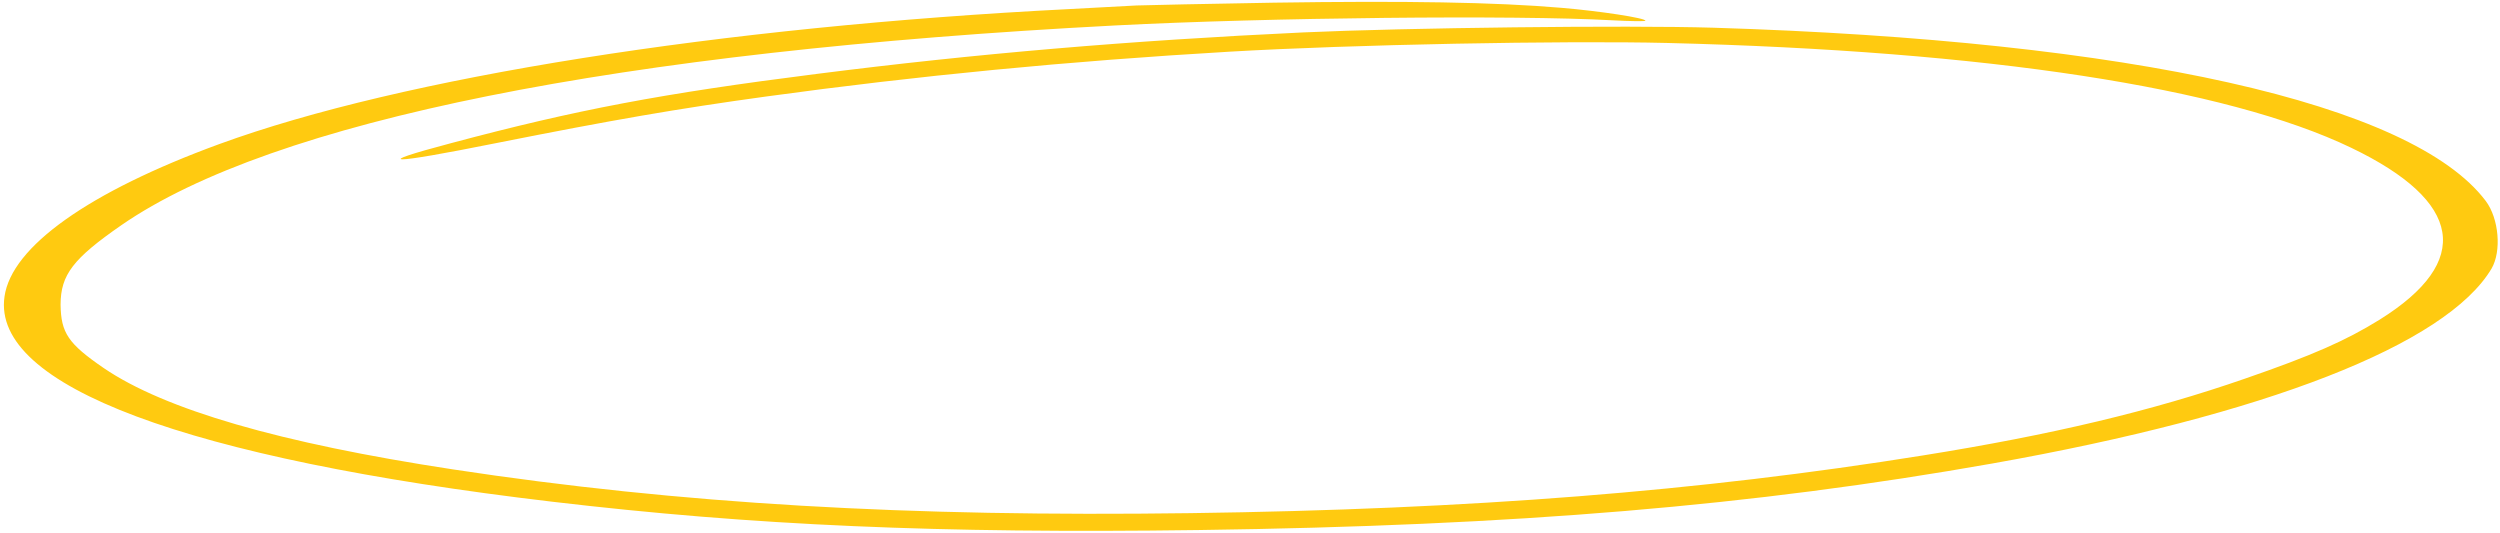 <svg width="535" height="114" viewBox="0 0 535 114" fill="none" xmlns="http://www.w3.org/2000/svg">
<path fill-rule="evenodd" clip-rule="evenodd" d="M243.354 1.163C241.491 1.266 234.866 1.627 228.837 1.942C154.359 5.708 86.025 16.538 46.91 30.839C19.03 41.042 2.449 52.791 0.963 63.482C-1.793 82.543 39.802 98.1 118.07 107.355C161.167 112.45 200.837 114.19 256.517 113.428C324.404 112.5 375.167 108.249 426.318 99.196C484.895 88.805 523.52 73.736 533.19 57.482C535.354 53.78 534.792 46.79 531.944 42.997C516.198 22.139 456.246 8.689 366.672 5.931C348.175 5.37 300.741 5.941 278.898 6.937C241.825 8.68 208.73 11.492 174.723 15.824C141.529 20.029 123.32 23.485 96.434 30.661C79.172 35.229 83.121 35.252 106.08 30.645C131.131 25.661 144.927 23.272 163.964 20.652C196.454 16.186 228.743 13.075 263.132 11.059C288.929 9.547 334.495 8.653 356.825 9.196C425.214 10.892 476.375 18.735 503.173 31.631C527.05 43.098 529.207 55.944 509.256 68.398C501.989 72.907 494.82 76.058 480.477 81.012C460.567 87.937 439.013 93.063 411.52 97.461C363.601 105.152 314.942 108.991 254.719 109.814C194.496 110.638 145.631 107.866 96.922 100.449C59.865 94.807 35.244 87.643 22.213 78.775C14.58 73.544 13.046 71.244 12.963 65.174C12.993 58.792 15.626 55.354 25.99 48.176C58.237 25.887 132.226 10.993 238.764 5.441C271.06 3.763 324.307 3.19 344.911 4.338C348.863 4.555 352.126 4.588 352.124 4.433C352.116 3.852 342.333 2.362 334.062 1.666C319.972 0.468 300.791 0.149 272.66 0.572C258.472 0.805 245.347 1.101 243.367 1.167L243.354 1.163Z" fill="#FFCA10"/>
</svg>
